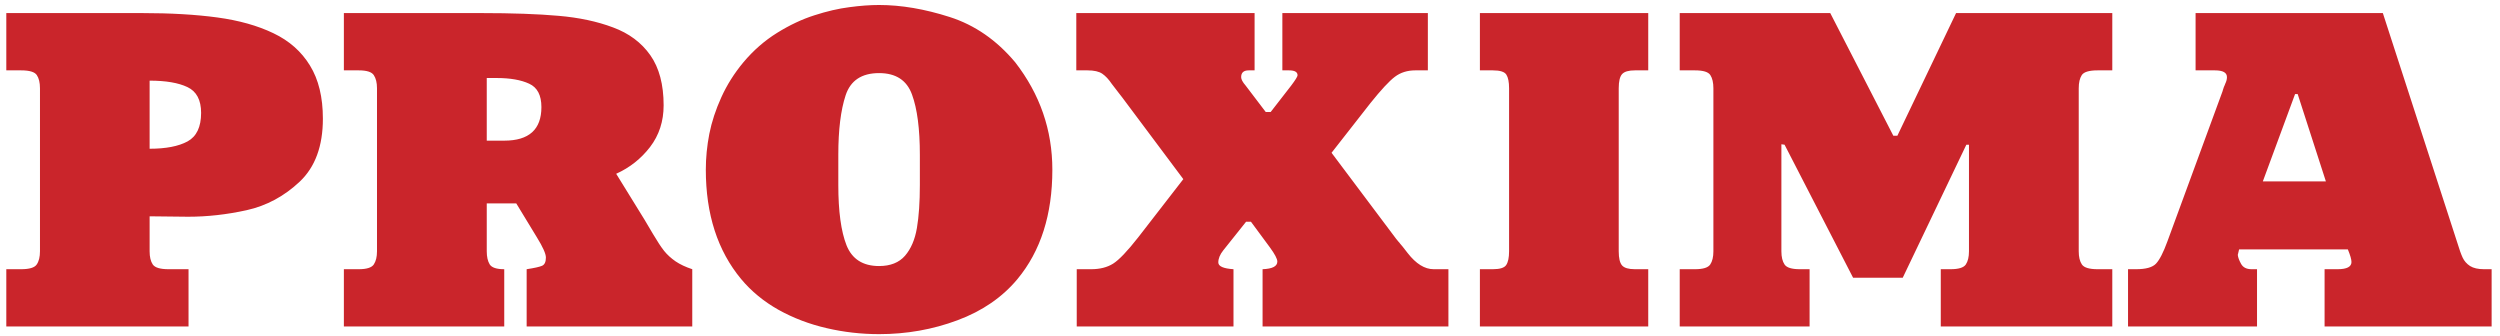 <svg width="268" height="36" viewBox="0 0 268 36" fill="none" xmlns="http://www.w3.org/2000/svg">
    <path d="M0.676 35V28.859H2.27C3.152 28.859 3.707 28.691 3.934 28.355C4.168 28.02 4.285 27.547 4.285 26.938V9.465C4.285 8.855 4.172 8.383 3.945 8.047C3.719 7.711 3.16 7.543 2.27 7.543H0.676V1.402H15.219C18.297 1.402 20.988 1.559 23.293 1.871C25.605 2.184 27.609 2.746 29.305 3.559C31.008 4.371 32.316 5.527 33.23 7.027C34.152 8.52 34.613 10.418 34.613 12.723C34.613 15.66 33.785 17.91 32.129 19.473C30.473 21.035 28.578 22.055 26.445 22.531C24.32 23 22.227 23.234 20.164 23.234L16.039 23.188V26.938C16.039 27.547 16.152 28.02 16.379 28.355C16.613 28.691 17.172 28.859 18.055 28.859H20.211V35H0.676ZM16.039 8.645V15.945C17.781 15.945 19.137 15.684 20.105 15.16C21.074 14.629 21.559 13.609 21.559 12.102C21.559 10.719 21.07 9.797 20.094 9.336C19.125 8.875 17.773 8.645 16.039 8.645ZM36.863 1.402H51.559C54.902 1.402 57.672 1.5 59.867 1.695C62.062 1.883 64.012 2.297 65.715 2.938C67.426 3.57 68.758 4.562 69.711 5.914C70.664 7.266 71.141 9.059 71.141 11.293C71.141 13.004 70.656 14.492 69.688 15.758C68.719 17.016 67.508 17.973 66.055 18.629L69.078 23.527C69.242 23.793 69.555 24.32 70.016 25.109C70.477 25.891 70.871 26.488 71.199 26.902C71.527 27.309 71.934 27.68 72.418 28.016C72.902 28.344 73.5 28.625 74.211 28.859V35H56.457V28.859C57.277 28.734 57.824 28.613 58.098 28.496C58.379 28.379 58.52 28.082 58.52 27.605C58.52 27.207 58.199 26.488 57.559 25.449L55.344 21.805H52.18V26.938C52.18 27.531 52.285 28 52.496 28.344C52.715 28.688 53.234 28.859 54.055 28.859V35H36.863V28.859H38.457C39.309 28.859 39.848 28.688 40.074 28.344C40.301 28 40.414 27.531 40.414 26.938V9.465C40.414 8.871 40.301 8.402 40.074 8.059C39.855 7.715 39.316 7.543 38.457 7.543H36.863V1.402ZM52.18 8.363V15.078H54.055C56.711 15.078 58.039 13.879 58.039 11.48C58.039 10.207 57.602 9.371 56.727 8.973C55.852 8.566 54.688 8.363 53.234 8.363H52.18ZM94.238 0.535C96.606 0.535 99.129 0.965 101.809 1.824C104.496 2.684 106.836 4.301 108.828 6.676C111.484 10.098 112.812 13.938 112.812 18.195C112.812 23 111.566 26.906 109.074 29.914C107.449 31.867 105.305 33.34 102.641 34.332C99.984 35.324 97.184 35.82 94.238 35.82C92.324 35.82 90.449 35.605 88.613 35.176C86.777 34.754 85.062 34.102 83.469 33.219C81.883 32.328 80.543 31.227 79.449 29.914C76.926 26.875 75.664 22.969 75.664 18.195C75.664 16.922 75.789 15.641 76.039 14.352C76.297 13.055 76.727 11.746 77.328 10.426C77.93 9.098 78.719 7.848 79.695 6.676C80.766 5.402 81.969 4.352 83.305 3.523C84.648 2.688 85.984 2.059 87.312 1.637C88.641 1.207 89.887 0.918 91.051 0.77C92.215 0.613 93.277 0.535 94.238 0.535ZM94.238 28.52C95.449 28.52 96.375 28.152 97.016 27.418C97.656 26.676 98.082 25.684 98.293 24.441C98.504 23.199 98.609 21.664 98.609 19.836V16.613C98.609 13.816 98.328 11.656 97.766 10.133C97.211 8.602 96.035 7.836 94.238 7.836C92.371 7.836 91.176 8.629 90.652 10.215C90.129 11.801 89.867 13.918 89.867 16.566V19.836C89.867 22.648 90.16 24.801 90.746 26.293C91.34 27.777 92.504 28.52 94.238 28.52ZM134.492 1.402V7.543H133.859C133.32 7.543 133.051 7.785 133.051 8.27C133.051 8.504 133.211 8.805 133.531 9.172L135.688 12.008H136.215L138.418 9.172C138.871 8.57 139.098 8.203 139.098 8.07C139.098 7.719 138.793 7.543 138.184 7.543H137.469V1.402H153.066V7.543H151.719C150.867 7.543 150.137 7.773 149.527 8.234C148.926 8.688 148.055 9.625 146.914 11.047L142.742 16.379L149.656 25.59C149.75 25.715 149.836 25.82 149.914 25.906C150 25.992 150.059 26.062 150.09 26.117C150.191 26.219 150.461 26.555 150.898 27.125C151.797 28.281 152.727 28.859 153.688 28.859H155.27V35H135.348V28.859C136.402 28.82 136.93 28.547 136.93 28.039C136.93 27.75 136.66 27.238 136.121 26.504L134.105 23.773H133.578L131.129 26.844C130.777 27.289 130.602 27.719 130.602 28.133C130.602 28.547 131.145 28.789 132.23 28.859V35H115.426V28.859H116.973C117.91 28.859 118.695 28.66 119.328 28.262C119.961 27.863 120.855 26.926 122.012 25.449L126.852 19.203L120.324 10.473C120.293 10.426 120.156 10.25 119.914 9.945C119.672 9.641 119.426 9.32 119.176 8.984C118.855 8.508 118.52 8.148 118.168 7.906C117.816 7.664 117.289 7.543 116.586 7.543H115.379V1.402H134.492ZM158.645 35V28.859H160.039C160.797 28.859 161.273 28.707 161.469 28.402C161.672 28.098 161.773 27.609 161.773 26.938V9.465C161.773 8.793 161.676 8.305 161.48 8C161.285 7.695 160.805 7.543 160.039 7.543H158.645V1.402H176.691V7.543H175.262C174.59 7.543 174.133 7.676 173.891 7.941C173.648 8.207 173.527 8.715 173.527 9.465V26.938C173.527 27.68 173.648 28.188 173.891 28.461C174.133 28.727 174.59 28.859 175.262 28.859H176.691V35H158.645ZM180.066 1.402H196.203L202.965 14.551H203.398L209.691 1.402H226.438V7.543H224.855C223.957 7.543 223.395 7.711 223.168 8.047C222.949 8.383 222.84 8.855 222.84 9.465V26.938C222.84 27.547 222.953 28.02 223.18 28.355C223.414 28.691 223.973 28.859 224.855 28.859H226.438V35H208.051V28.859H209.105C209.965 28.859 210.508 28.691 210.734 28.355C210.961 28.02 211.074 27.547 211.074 26.938V15.512H210.793L203.973 29.773H198.652L191.305 15.512L190.965 15.465V26.938C190.965 27.547 191.078 28.02 191.305 28.355C191.531 28.691 192.074 28.859 192.934 28.859H193.988V35H180.066V28.859H181.707C182.566 28.859 183.109 28.691 183.336 28.355C183.562 28.02 183.676 27.547 183.676 26.938V9.465C183.676 8.855 183.566 8.383 183.348 8.047C183.129 7.711 182.582 7.543 181.707 7.543H180.066V1.402ZM235.367 1.402H255.441L263.41 25.977C263.629 26.703 263.824 27.25 263.996 27.617C264.168 27.984 264.434 28.285 264.793 28.52C265.16 28.746 265.656 28.859 266.281 28.859H267.102V35H249.195V28.859H250.59C251.582 28.859 252.078 28.602 252.078 28.086C252.078 27.812 251.949 27.363 251.691 26.738H240.031L239.891 27.324C239.914 27.582 240.031 27.902 240.242 28.285C240.453 28.668 240.828 28.859 241.367 28.859H241.953V35H228.125V28.859H228.992C230.039 28.859 230.75 28.66 231.125 28.262C231.508 27.855 231.914 27.062 232.344 25.883L238.25 9.805C238.266 9.75 238.285 9.684 238.309 9.605C238.34 9.52 238.371 9.426 238.402 9.324C238.449 9.23 238.48 9.16 238.496 9.113C238.512 9.066 238.527 9.023 238.543 8.984C238.668 8.734 238.73 8.496 238.73 8.27C238.73 7.785 238.301 7.543 237.441 7.543H235.367V1.402ZM246.031 10.086L242.574 19.449H249.336L246.312 10.086H246.031Z" fill="#CA252B"/>
</svg>
